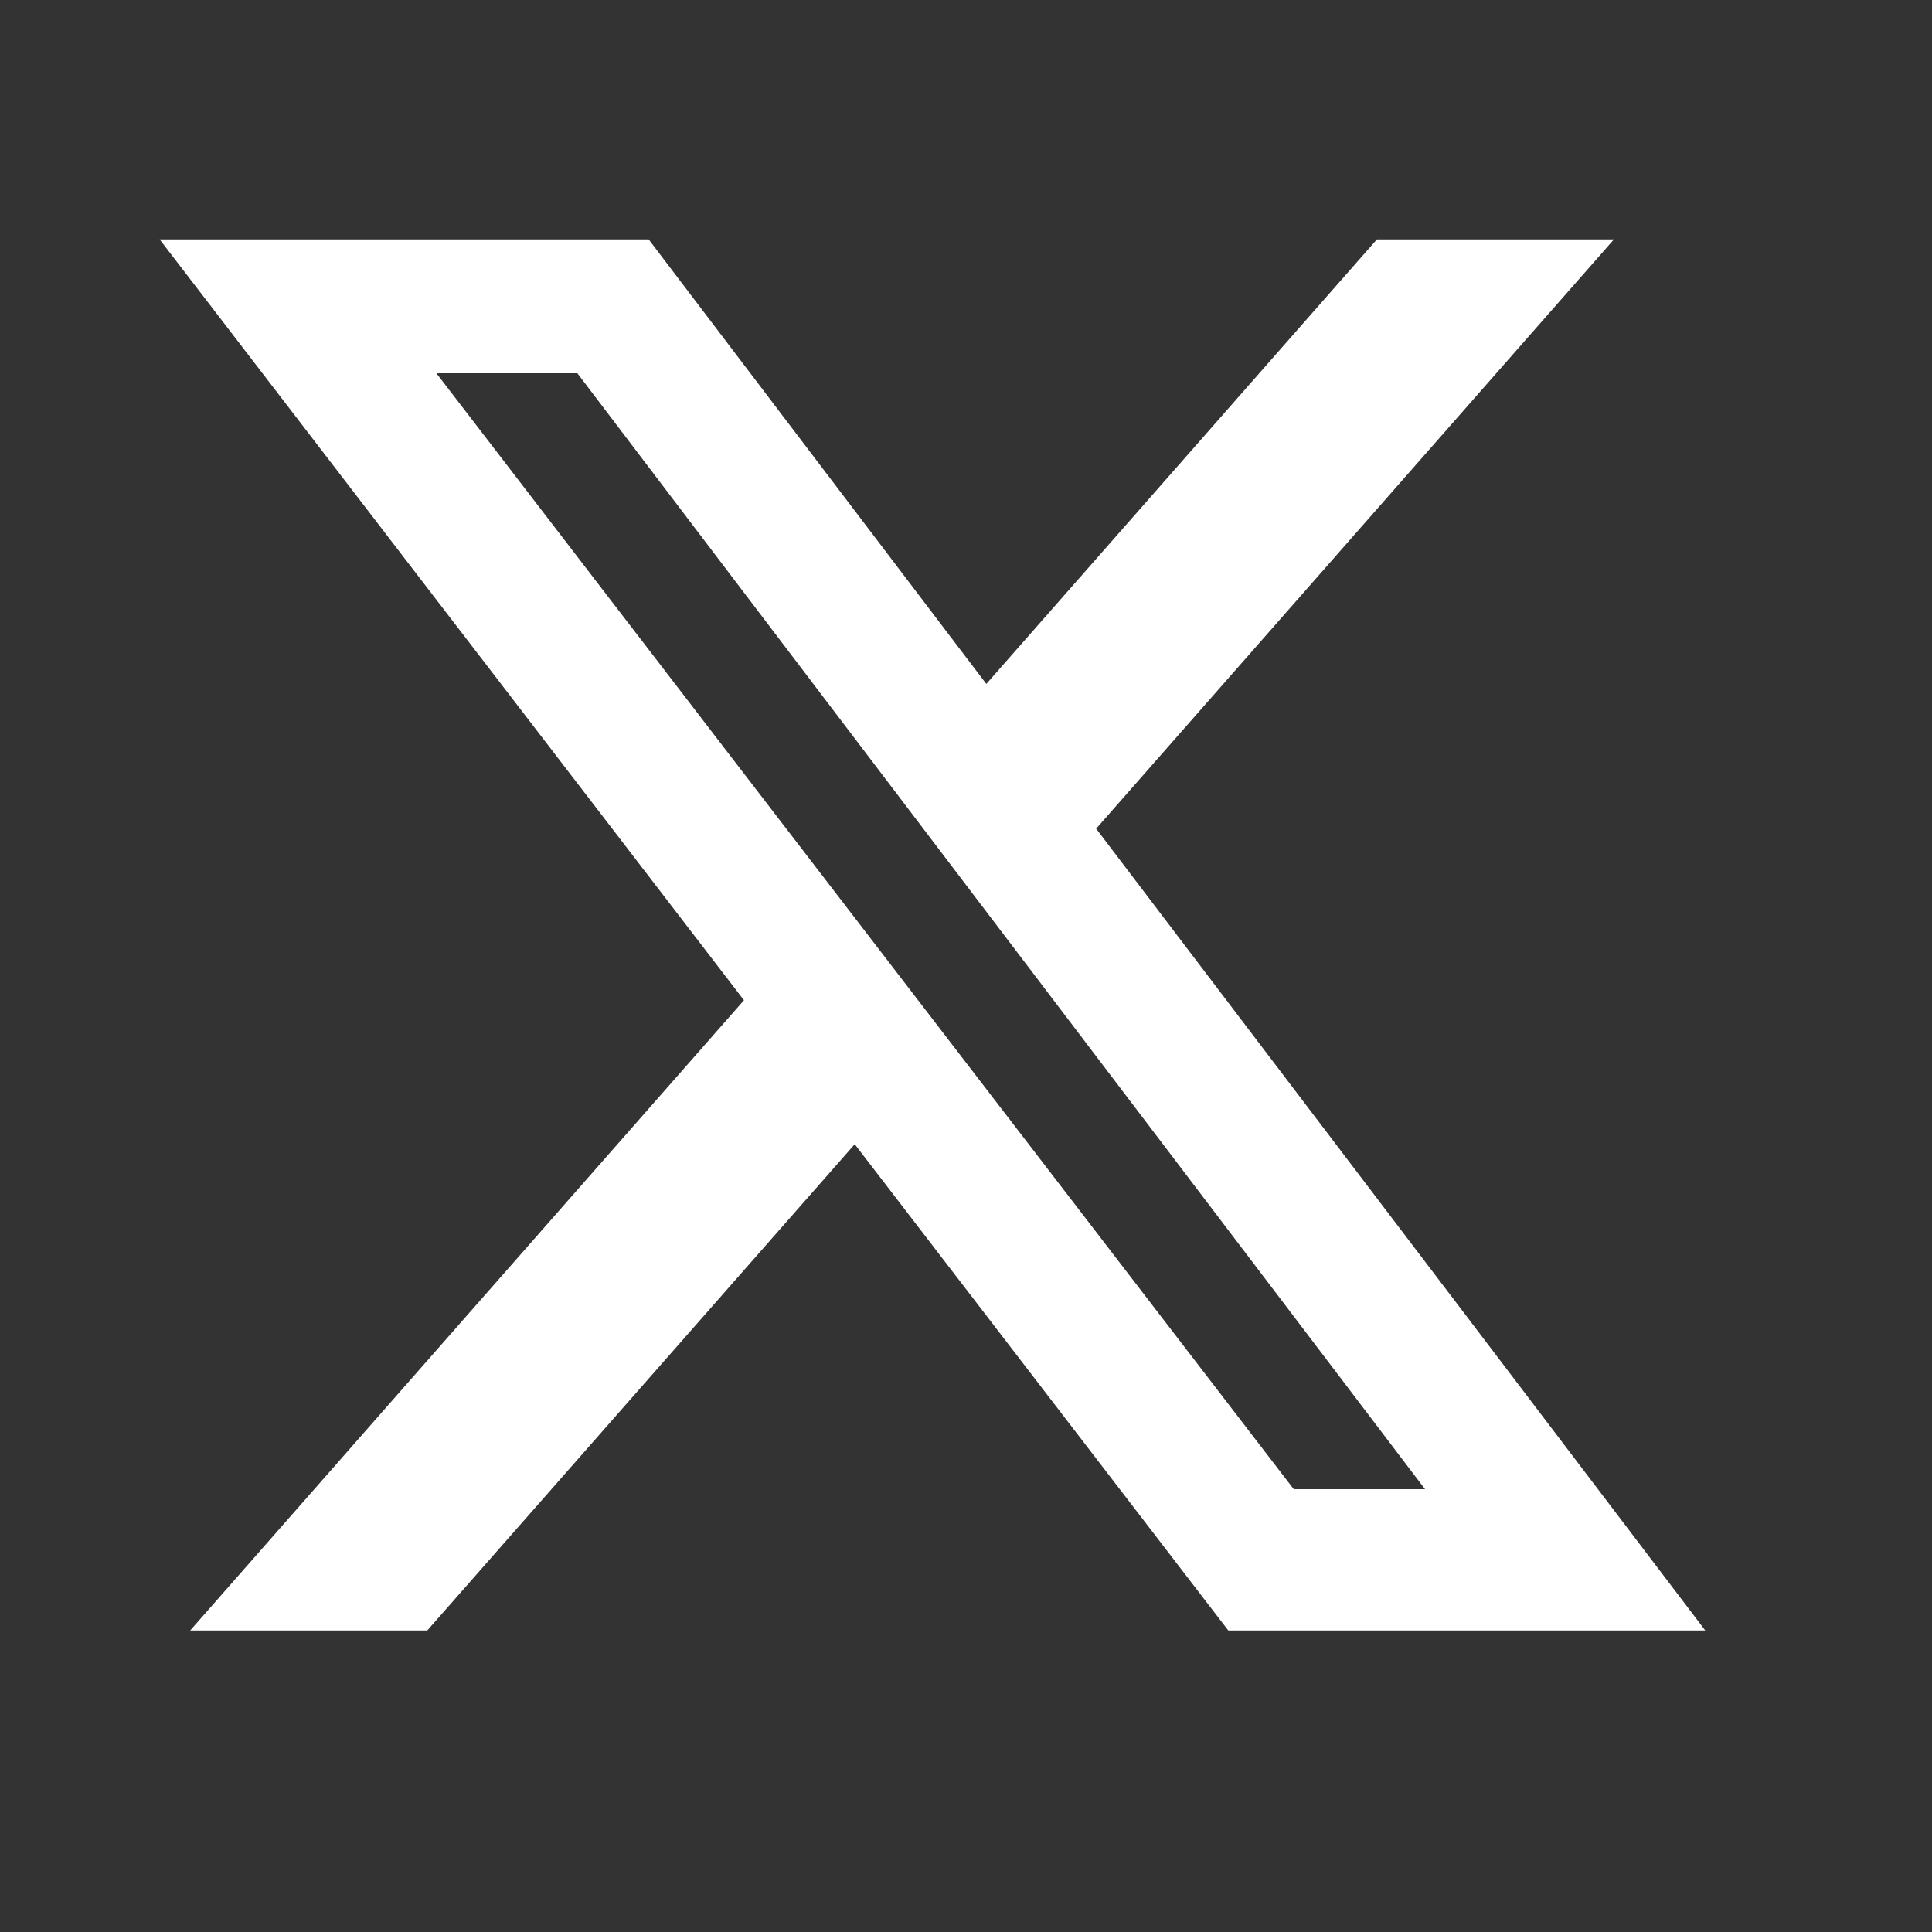 <svg width="25" height="25" viewBox="0 0 25 25" fill="none" xmlns="http://www.w3.org/2000/svg">
<rect x="0" y="0" width="25" height="25" fill="#333333" stroke="none"/>
<path d="M17.817 3.098H20.884L14.184 10.723L22.066 21.098H15.894L11.06 14.806L5.529 21.098H2.461L9.627 12.943L2.066 3.098H8.394L12.763 8.85L17.817 3.098ZM16.741 19.27H18.44L7.471 4.83H5.647L16.741 19.27Z" fill="white"/>
</svg>
